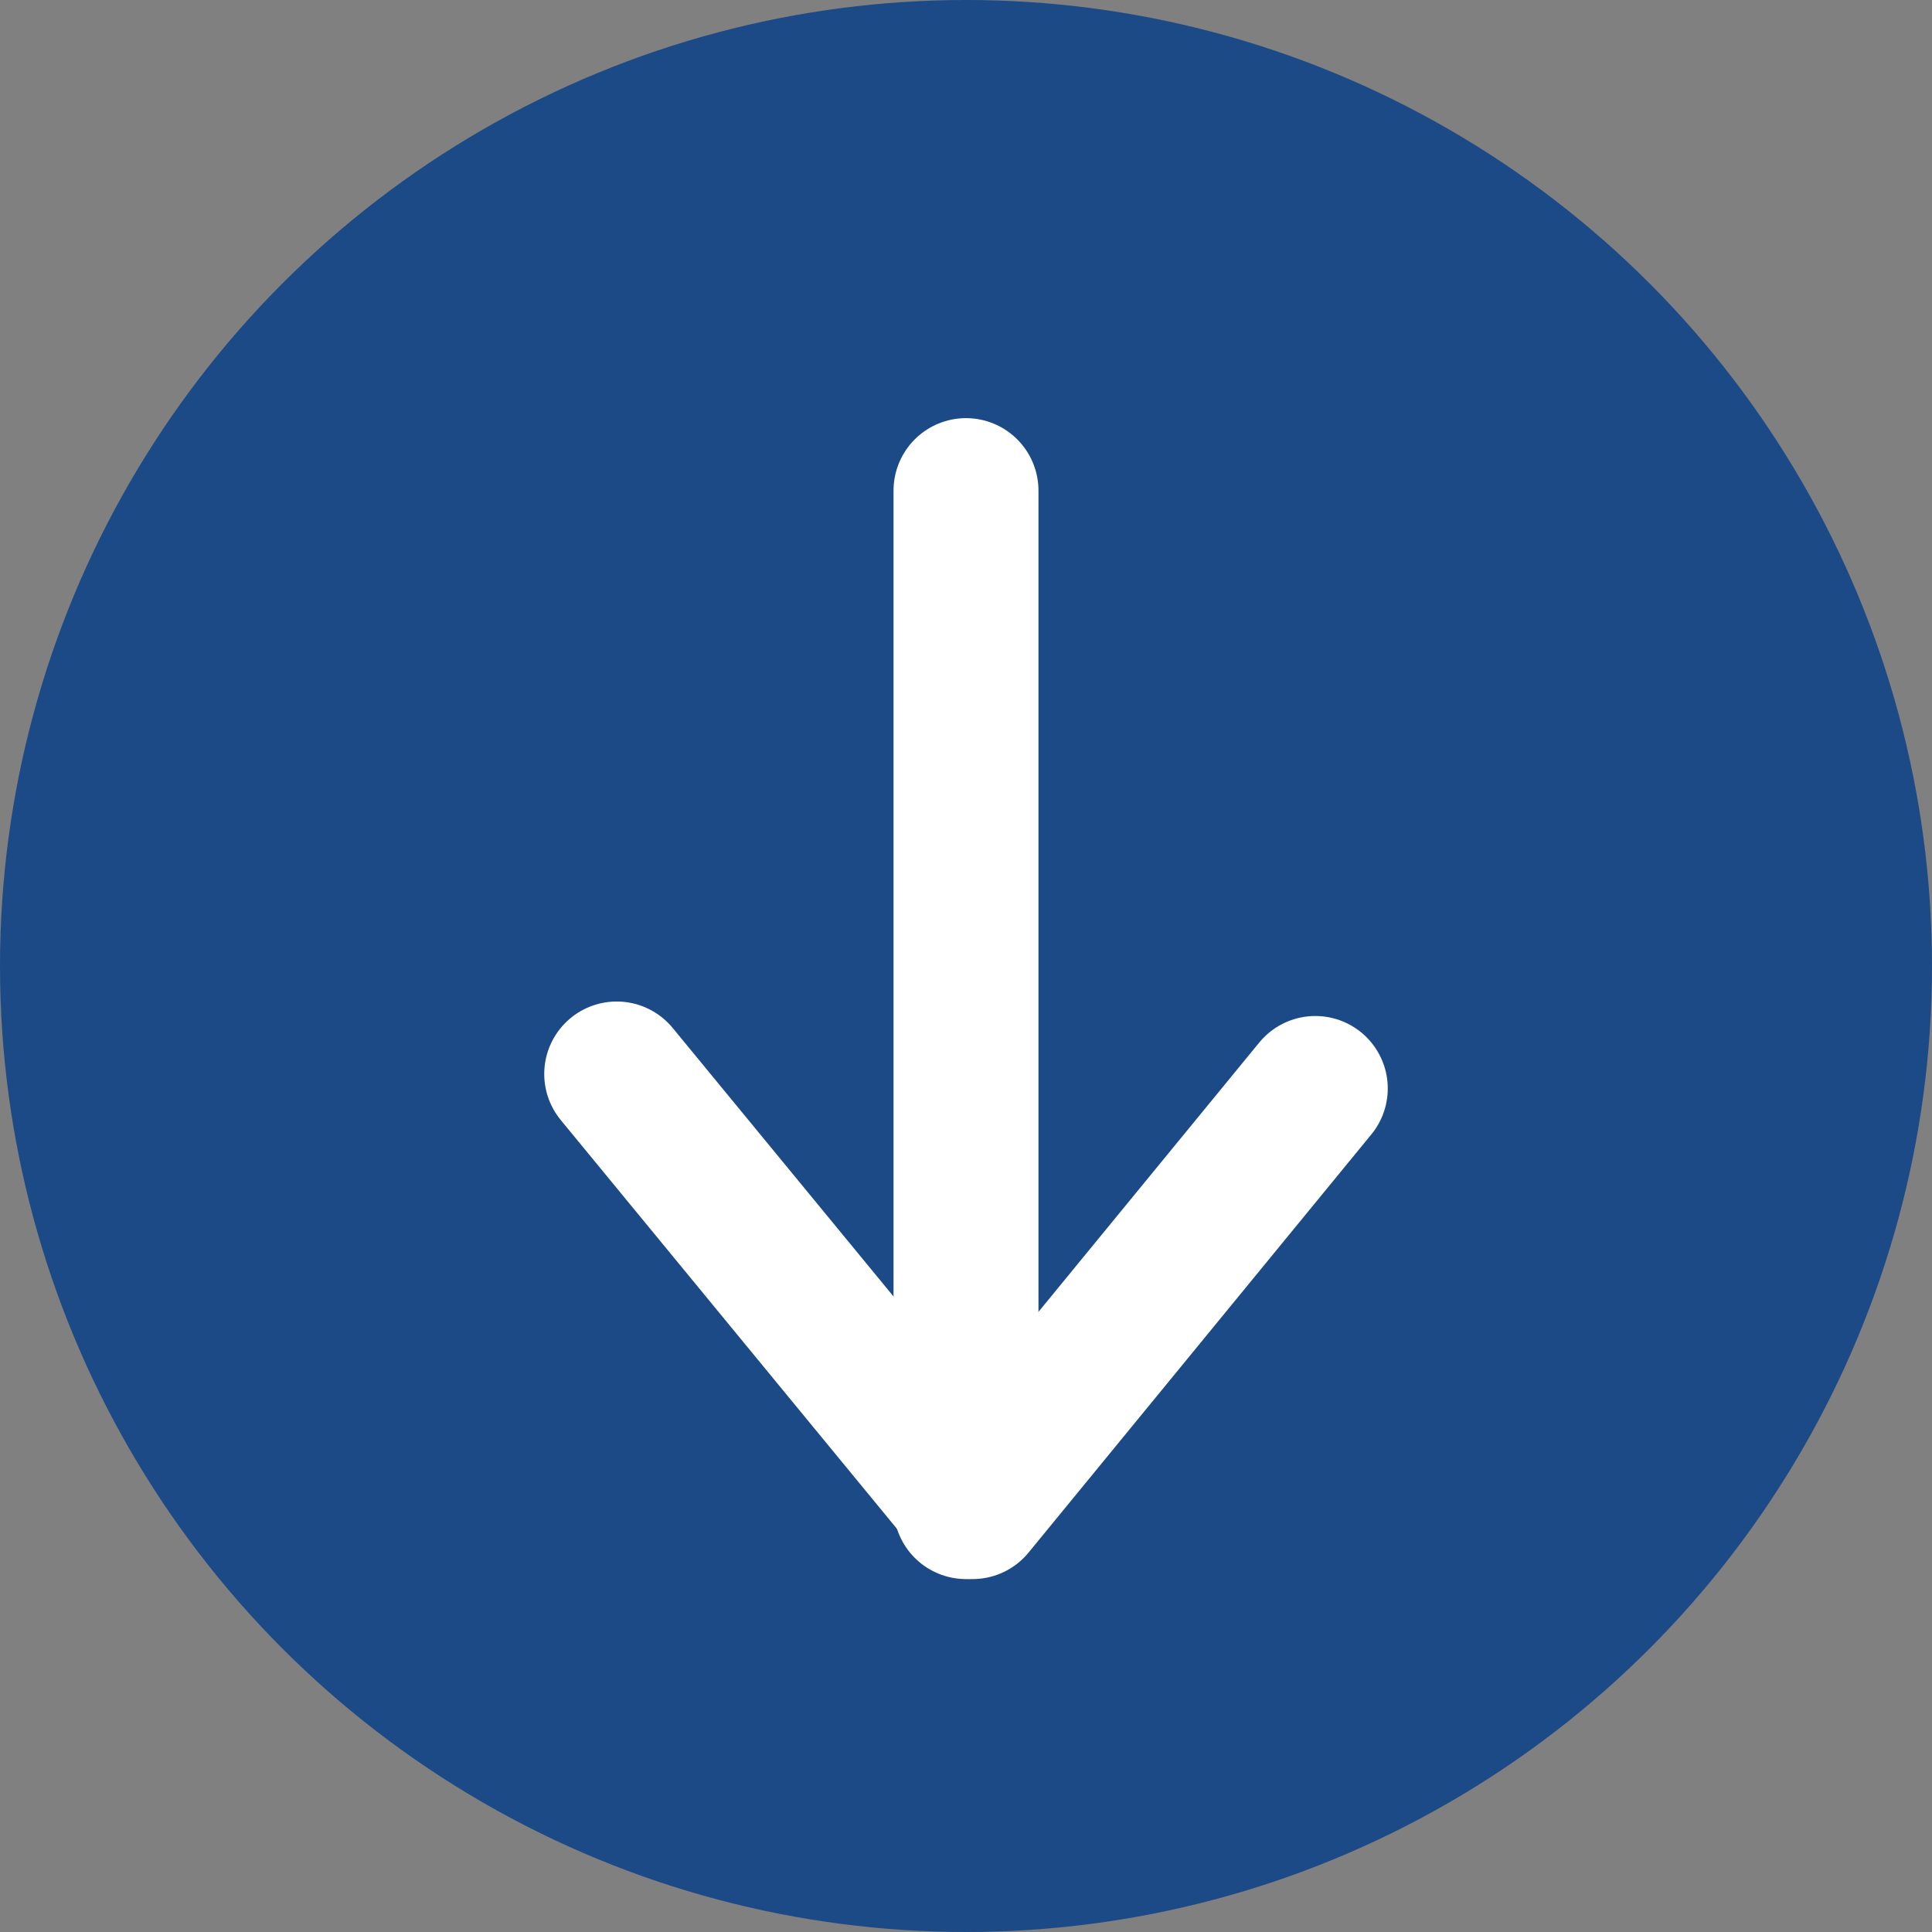 <?xml version="1.0" encoding="UTF-8"?>
<svg id="_レイヤー_1" data-name="レイヤー 1" xmlns="http://www.w3.org/2000/svg" viewBox="0 0 26.66 26.66">
  <rect x="0" y="0" width="26.66" height="26.66" fill="#808080" stroke="none"/>
  <defs>
    <style>
      .cls-1 {
        fill: none;
        stroke: #fff;
        stroke-linecap: round;
        stroke-linejoin: round;
        stroke-width: 2px;
      }

      .cls-2 {
        fill: #1c4a86;
      }
    </style>
  </defs>
  <circle class="cls-2" cx="13.33" cy="13.33" r="13.33"/>
  <line class="cls-1" x1="13.33" y1="6.77" x2="13.33" y2="20.79"/>
  <polyline class="cls-1" points="8.51 14.82 13.42 20.79 18.15 15.02"/>
</svg>